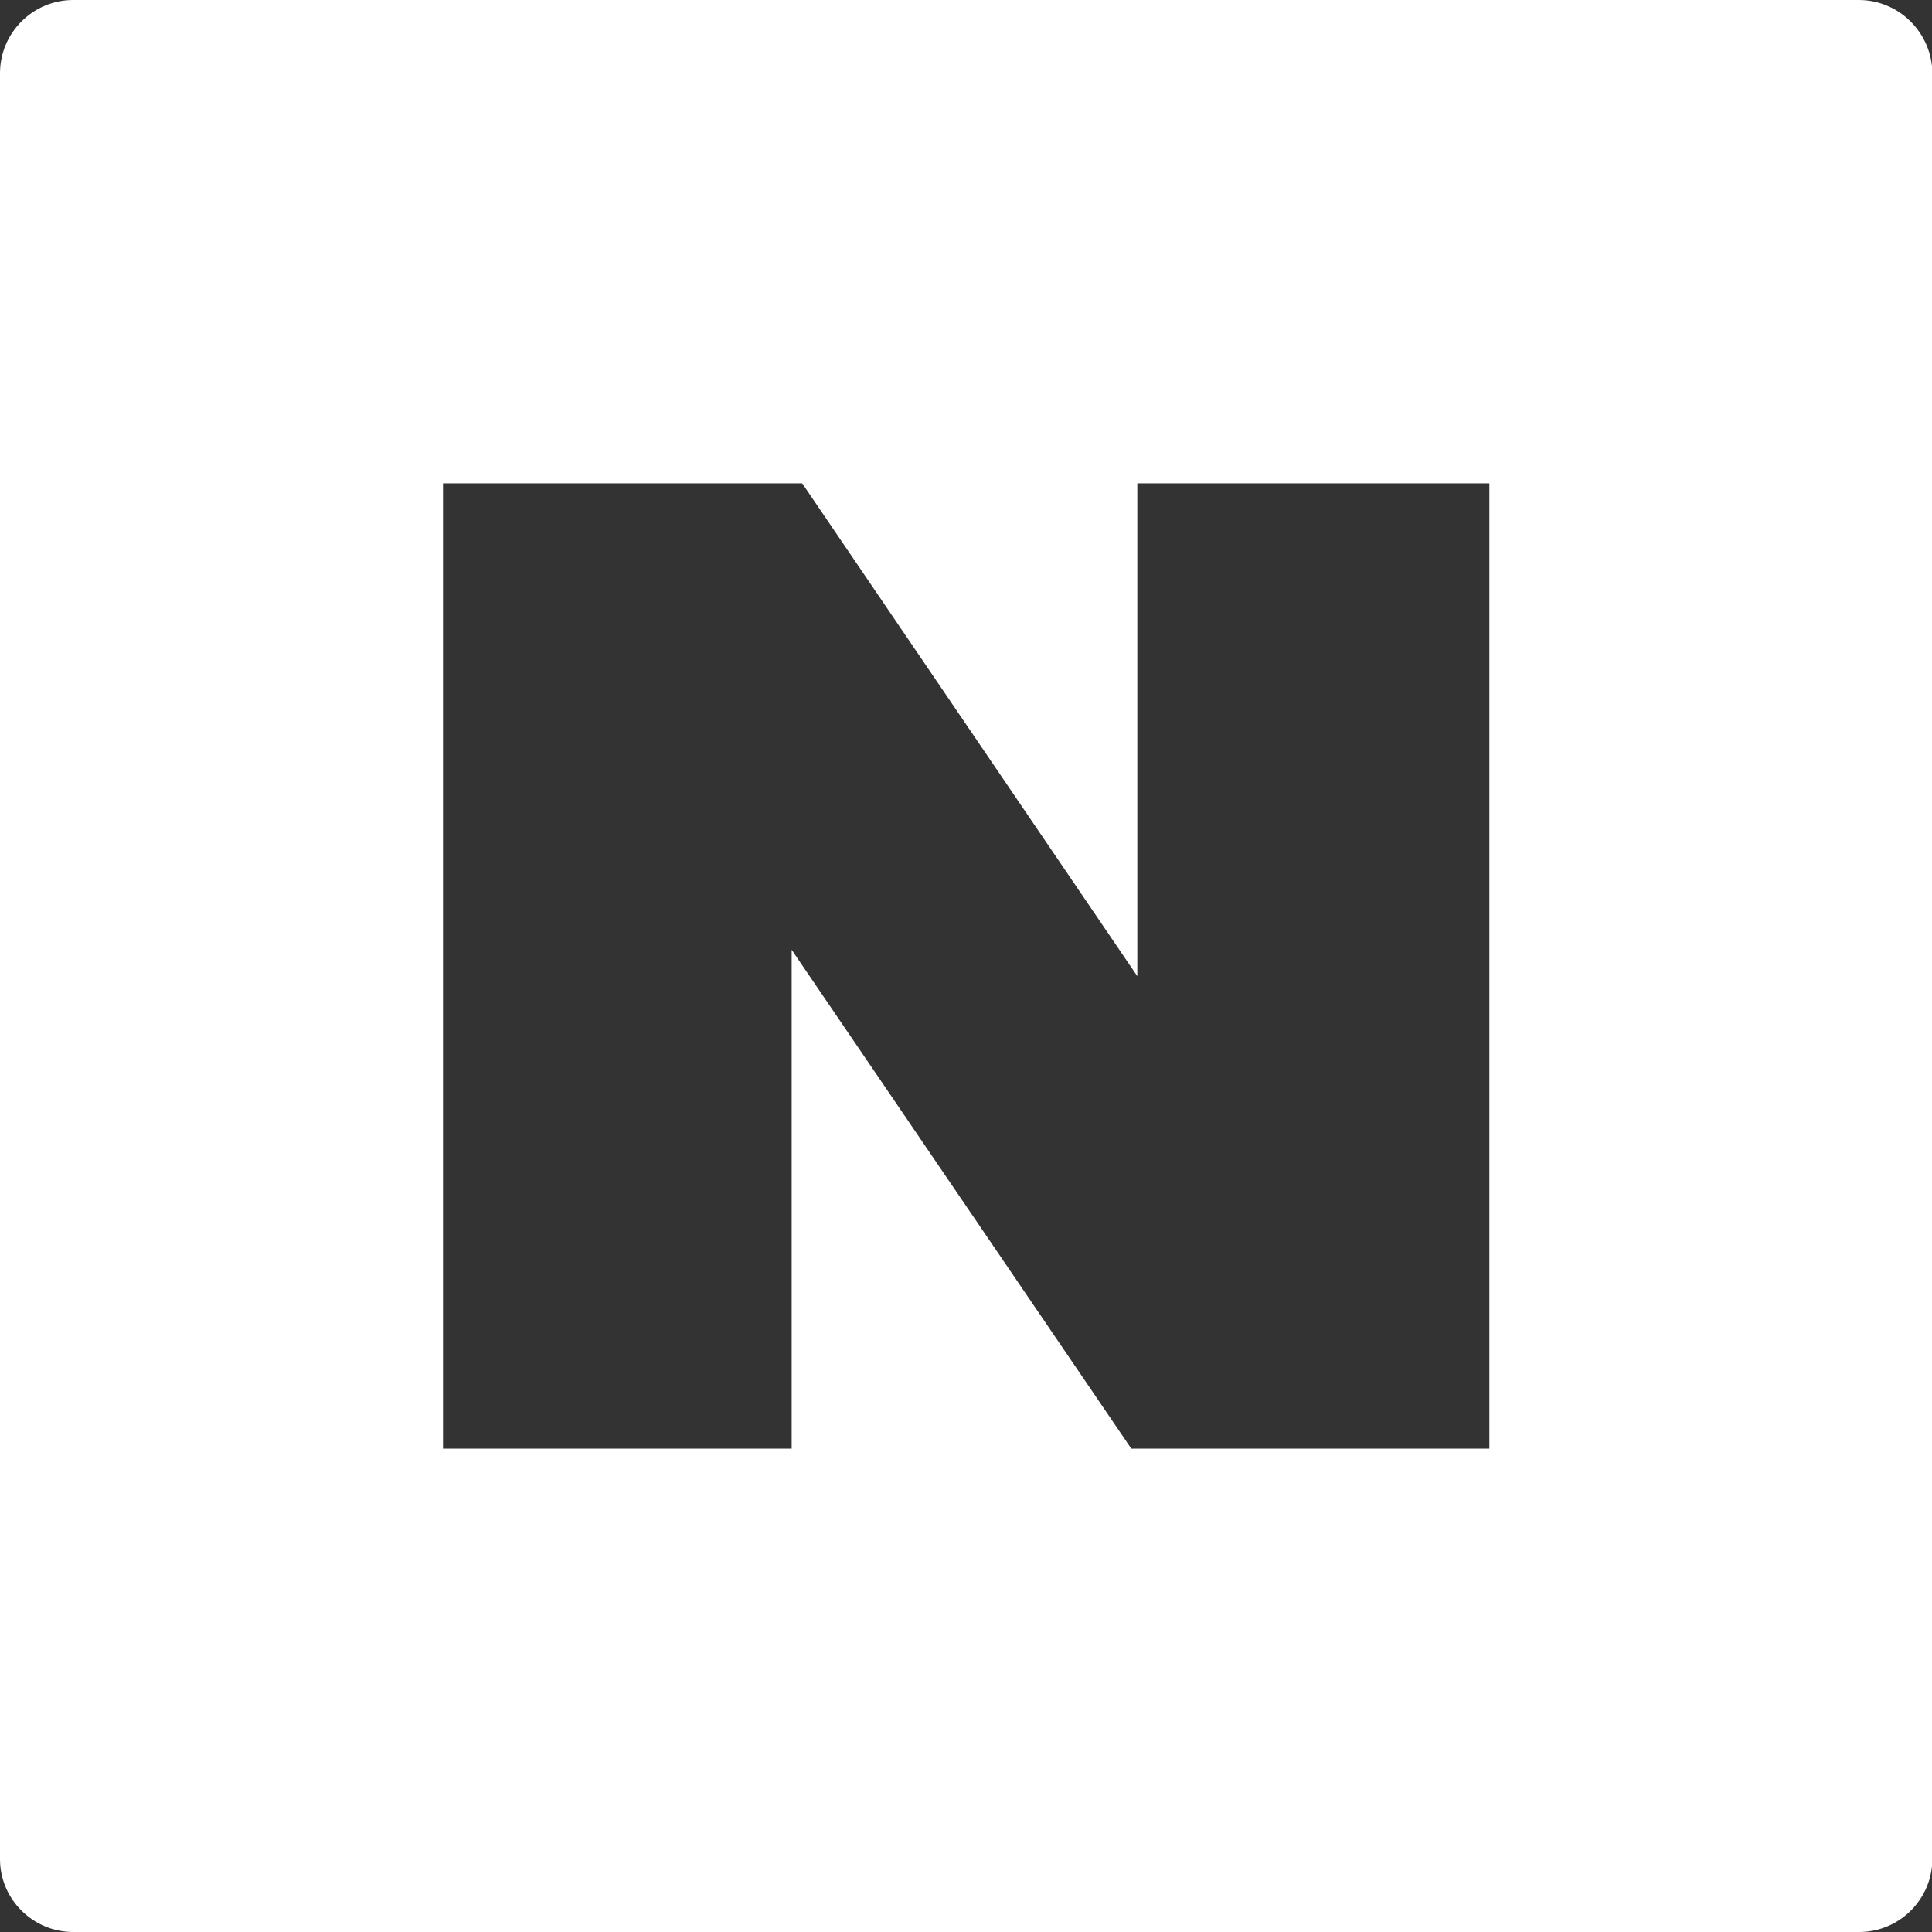 <svg xmlns="http://www.w3.org/2000/svg" viewBox="0 0 512 512" enable-background="new 0 0 512 512"><rect x="0" y="0" width="512" height="512" fill="#333333" stroke="none"/><path d="M492.6 0H19.4C8.7 0 0 8.7 0 19.4v473.3C0 503.3 8.7 512 19.4 512h473.3c10.7 0 19.4-8.7 19.4-19.4V19.4C512 8.7 503.3 0 492.6 0zm-97.9 383.9h-94.9l-90-132.2v132.2h-92.4V128.1h95.2l88.8 130.6V128.1h93.3v255.8z" fill="#fff"/></svg>
